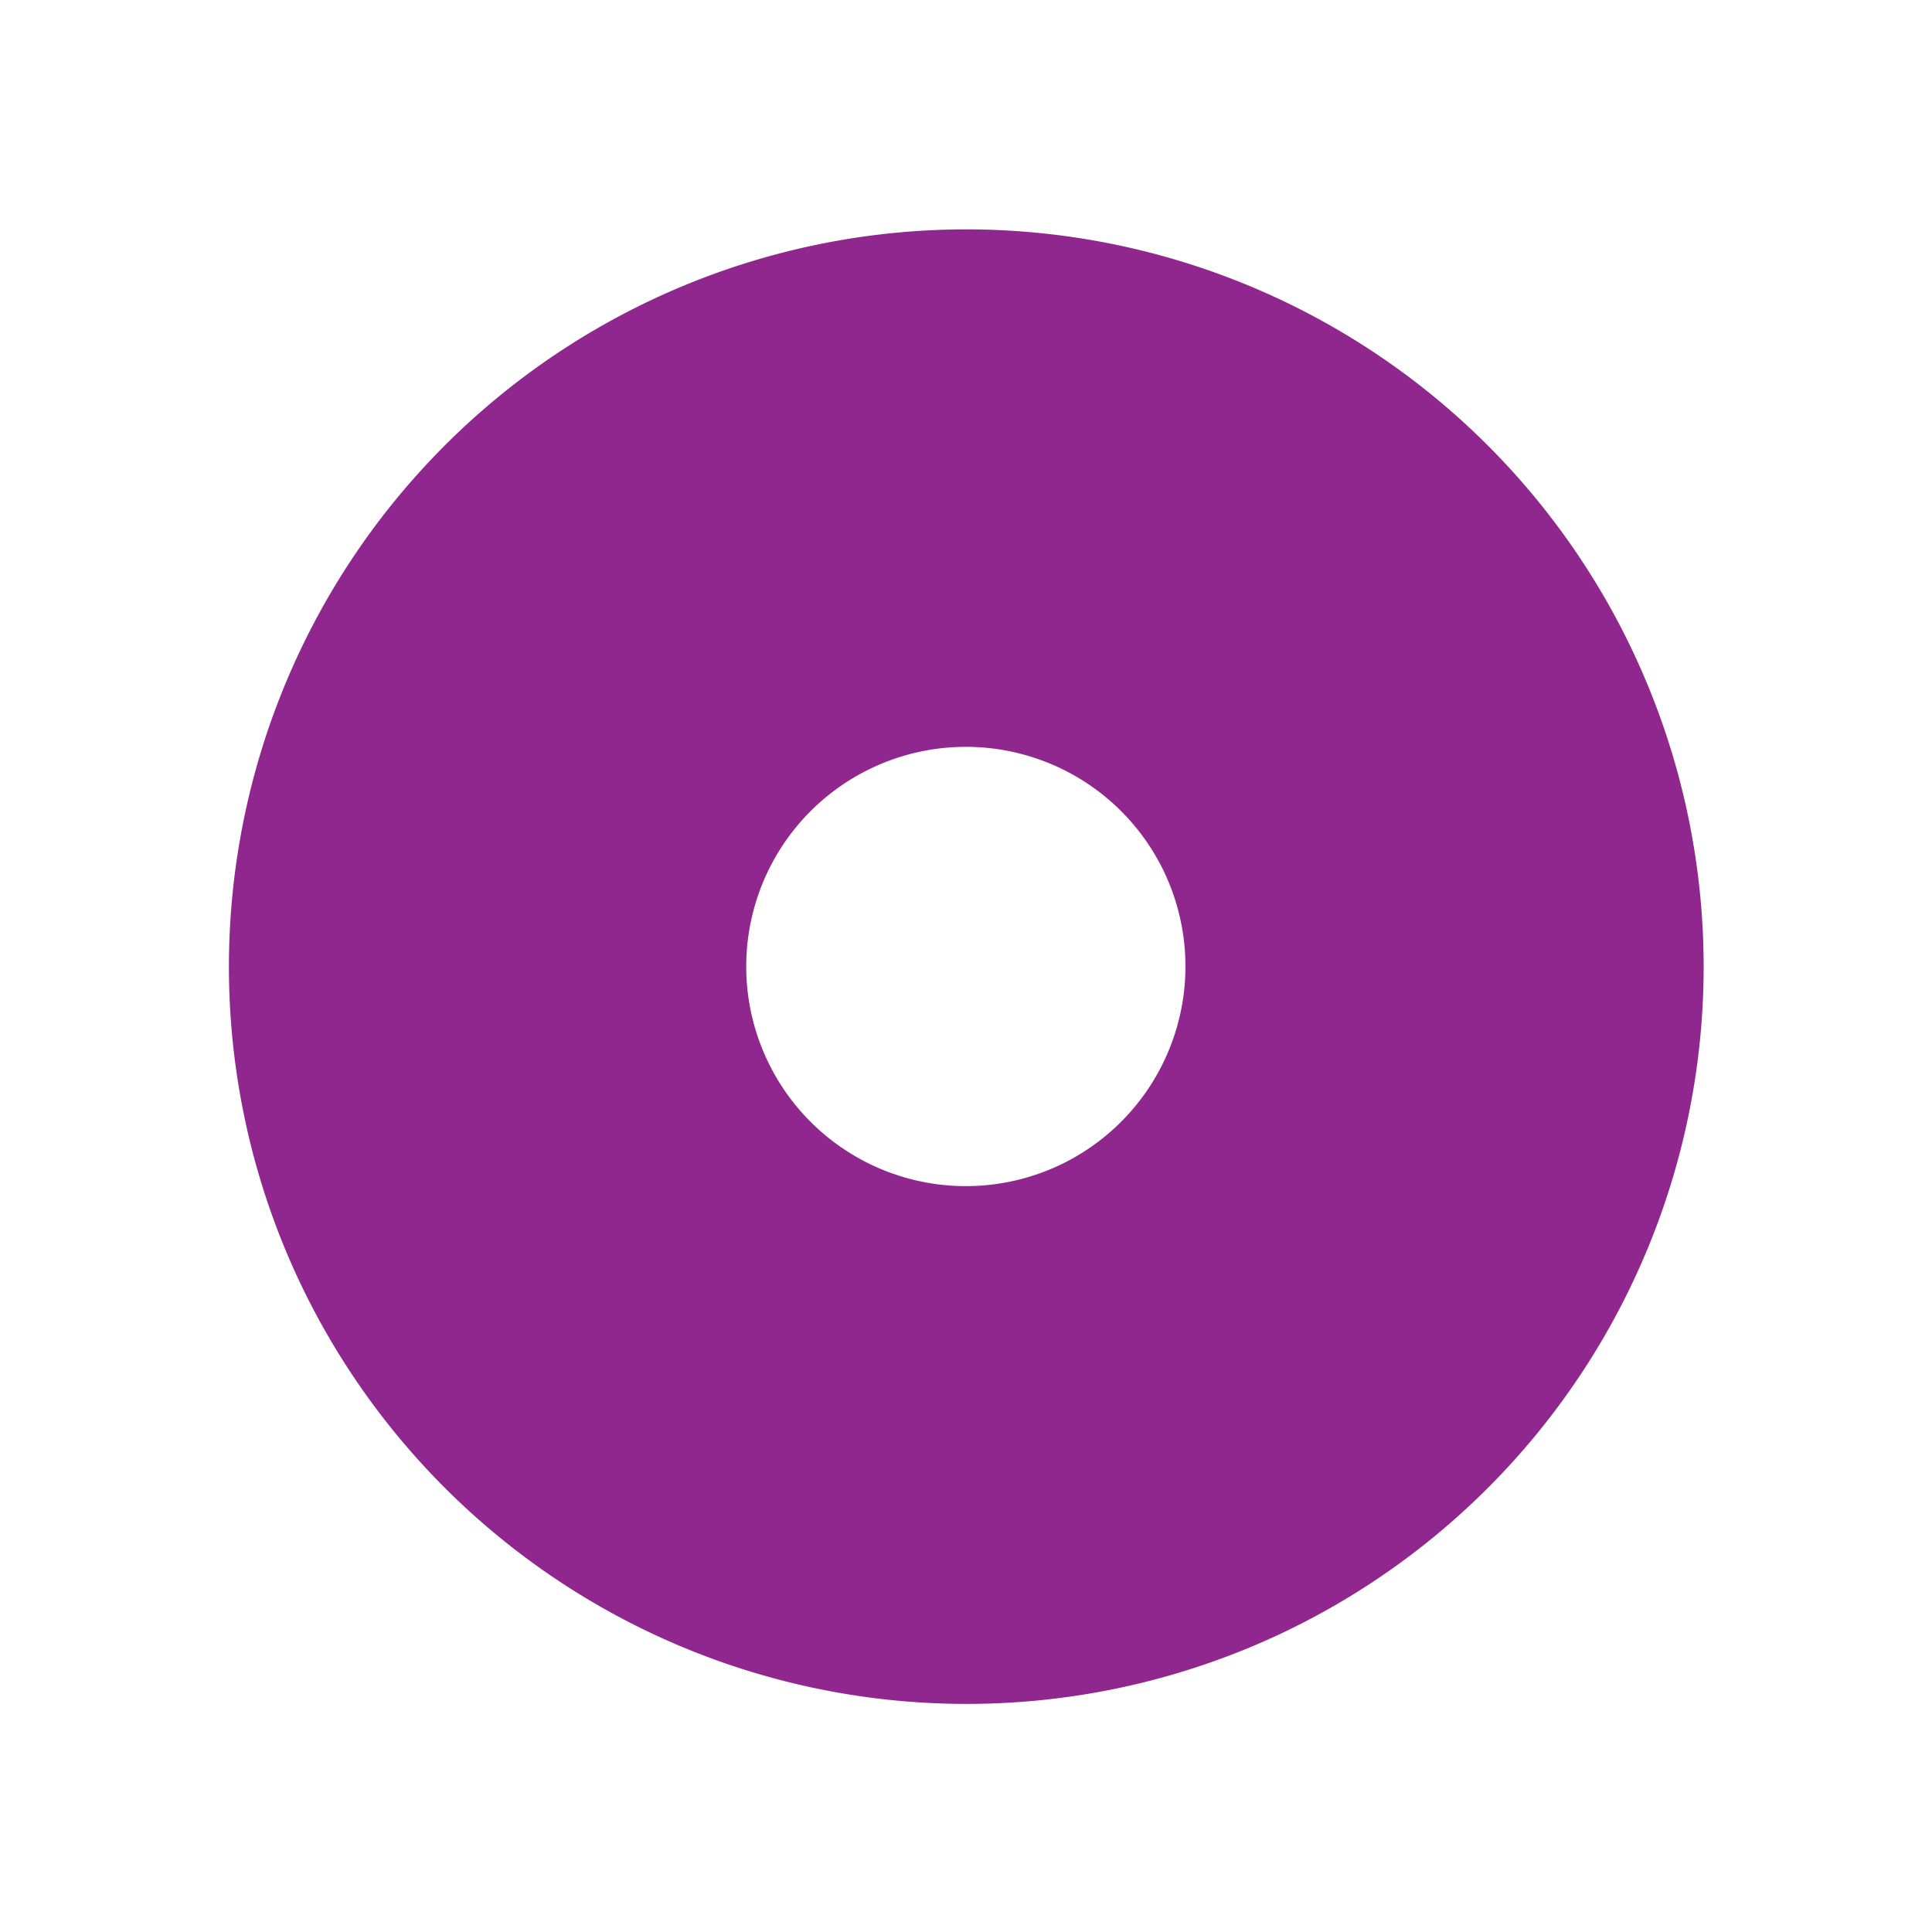 <?xml version="1.0" encoding="UTF-8"?>
<svg xmlns="http://www.w3.org/2000/svg" width="19.248" height="19.248" viewBox="0 0 19.248 19.248">
  <path id="Path_340" data-name="Path 340" d="M2.424,12.792a7.342,7.342,0,1,1,10.37-.534,7.348,7.348,0,0,1-10.37.534M8.8,5.714a2.187,2.187,0,1,0,.16,3.092A2.189,2.189,0,0,0,8.8,5.714" transform="matrix(0.921, 0.391, -0.391, 0.921, 5.735, 0)" fill="#90278e"></path>
</svg>
